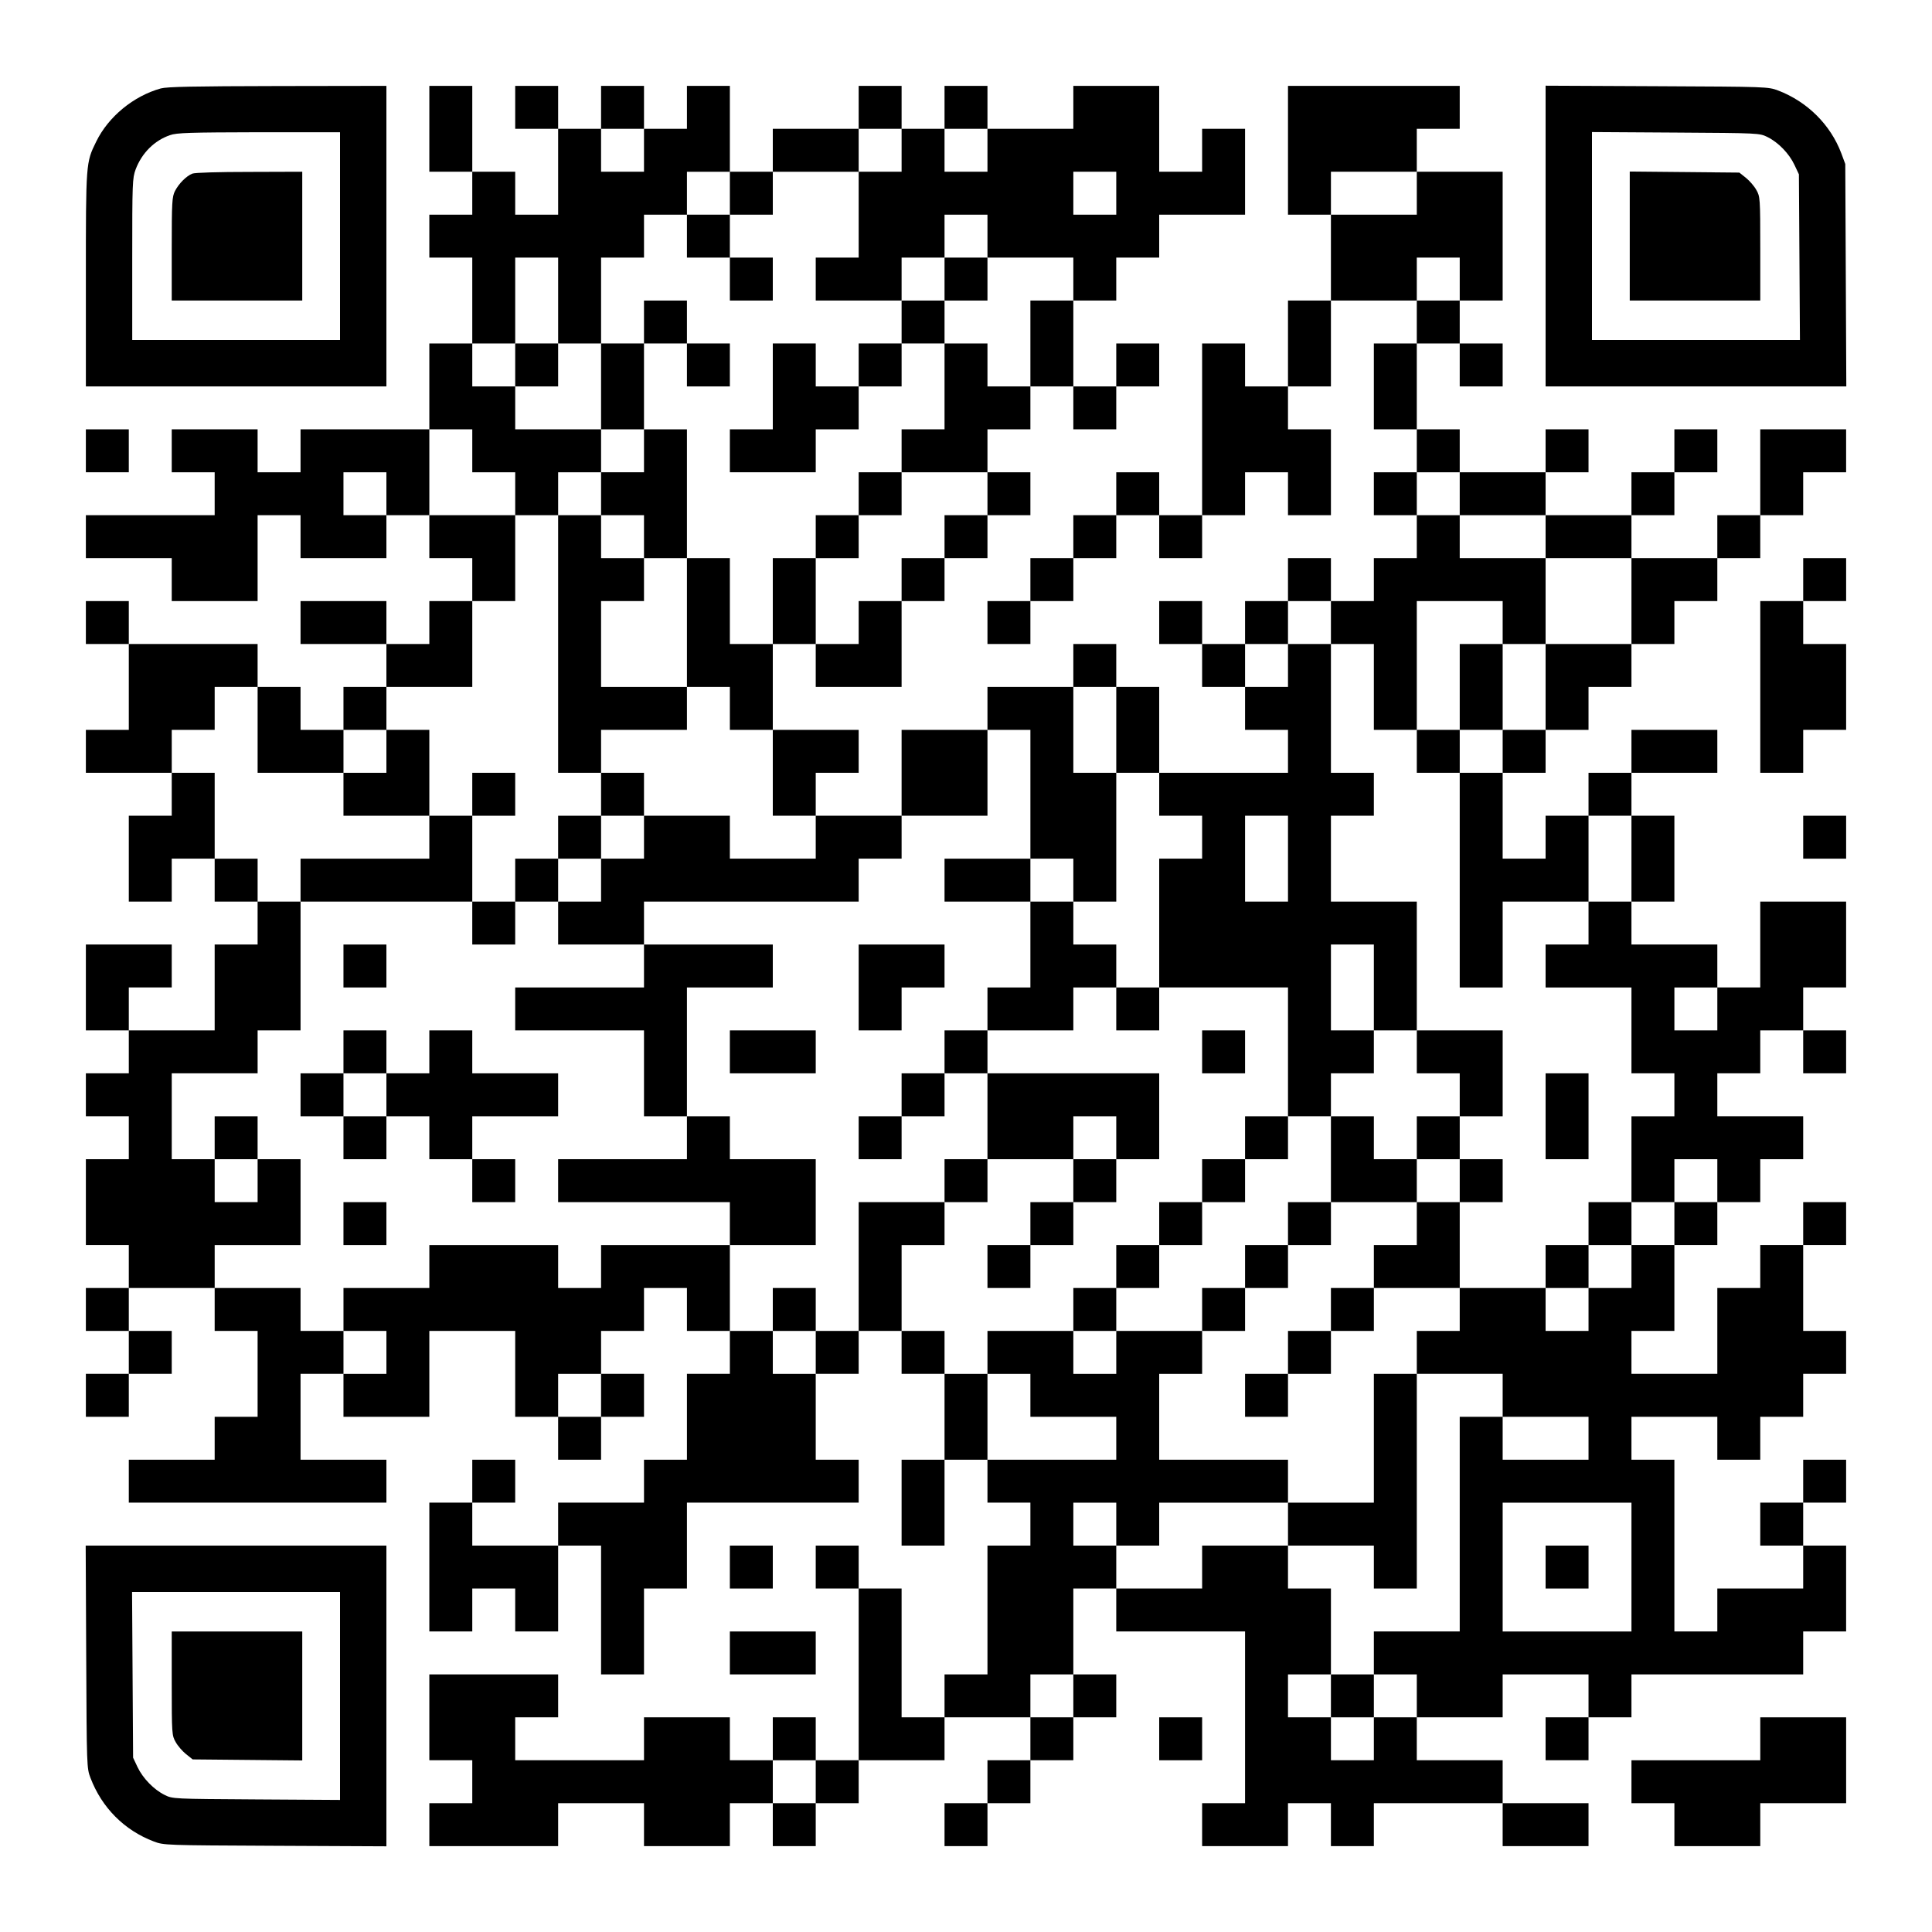 <?xml version="1.0" encoding="UTF-8" standalone="yes"?>
<svg version="1.0" xmlns="http://www.w3.org/2000/svg" width="1125px" height="1125px" viewBox="0 0 1125 1125" preserveAspectRatio="xMidYMid meet">
  <g transform="translate(0,1125) scale(0.1,-0.1)" fill="#000000" stroke="none">
    <path d="M936 10735 c-158 -44 -305 -164 -376 -310 -60 -122 -60 -121 -60
-802 l0 -623 875 0 875 0 0 875 0 875 -632 -1 c-497 -1 -644 -4 -682 -14z
m1044 -860 l0 -605 -605 0 -605 0 0 470 c0 448 1 472 20 524 36 95 109 168
200 199 38 14 116 16 518 17 l472 0 0 -605z"/>
    <path d="M1120 10239 c-35 -14 -78 -57 -101 -101 -17 -34 -19 -62 -19 -338 l0
-300 380 0 380 0 0 375 0 375 -307 -1 c-179 0 -318 -4 -333 -10z"/>
    <path d="M2500 10500 l0 -250 125 0 125 0 0 -125 0 -125 -125 0 -125 0 0 -125
0 -125 125 0 125 0 0 -250 0 -250 -125 0 -125 0 0 -250 0 -250 -375 0 -375 0
0 -125 0 -125 -125 0 -125 0 0 125 0 125 -250 0 -250 0 0 -125 0 -125 125 0
125 0 0 -125 0 -125 -375 0 -375 0 0 -125 0 -125 250 0 250 0 0 -125 0 -125
250 0 250 0 0 250 0 250 125 0 125 0 0 -125 0 -125 250 0 250 0 0 125 0 125
125 0 125 0 0 -125 0 -125 125 0 125 0 0 -125 0 -125 -125 0 -125 0 0 -125 0
-125 -125 0 -125 0 0 125 0 125 -250 0 -250 0 0 -125 0 -125 250 0 250 0 0
-125 0 -125 -125 0 -125 0 0 -125 0 -125 -125 0 -125 0 0 125 0 125 -125 0
-125 0 0 125 0 125 -375 0 -375 0 0 125 0 125 -125 0 -125 0 0 -125 0 -125
125 0 125 0 0 -250 0 -250 -125 0 -125 0 0 -125 0 -125 250 0 250 0 0 -125 0
-125 -125 0 -125 0 0 -250 0 -250 125 0 125 0 0 125 0 125 125 0 125 0 0 -125
0 -125 125 0 125 0 0 -125 0 -125 -125 0 -125 0 0 -250 0 -250 -250 0 -250 0
0 125 0 125 125 0 125 0 0 125 0 125 -250 0 -250 0 0 -250 0 -250 125 0 125 0
0 -125 0 -125 -125 0 -125 0 0 -125 0 -125 125 0 125 0 0 -125 0 -125 -125 0
-125 0 0 -250 0 -250 125 0 125 0 0 -125 0 -125 -125 0 -125 0 0 -125 0 -125
125 0 125 0 0 -125 0 -125 -125 0 -125 0 0 -125 0 -125 125 0 125 0 0 125 0
125 125 0 125 0 0 125 0 125 -125 0 -125 0 0 125 0 125 250 0 250 0 0 -125 0
-125 125 0 125 0 0 -250 0 -250 -125 0 -125 0 0 -125 0 -125 -250 0 -250 0 0
-125 0 -125 750 0 750 0 0 125 0 125 -250 0 -250 0 0 250 0 250 125 0 125 0 0
-125 0 -125 250 0 250 0 0 250 0 250 250 0 250 0 0 -250 0 -250 125 0 125 0 0
-125 0 -125 125 0 125 0 0 125 0 125 125 0 125 0 0 125 0 125 -125 0 -125 0 0
125 0 125 125 0 125 0 0 125 0 125 125 0 125 0 0 -125 0 -125 125 0 125 0 0
-125 0 -125 -125 0 -125 0 0 -250 0 -250 -125 0 -125 0 0 -125 0 -125 -250 0
-250 0 0 -125 0 -125 -250 0 -250 0 0 125 0 125 125 0 125 0 0 125 0 125 -125
0 -125 0 0 -125 0 -125 -125 0 -125 0 0 -375 0 -375 125 0 125 0 0 125 0 125
125 0 125 0 0 -125 0 -125 125 0 125 0 0 250 0 250 125 0 125 0 0 -375 0 -375
125 0 125 0 0 250 0 250 125 0 125 0 0 250 0 250 500 0 500 0 0 125 0 125
-125 0 -125 0 0 250 0 250 125 0 125 0 0 125 0 125 125 0 125 0 0 -125 0 -125
125 0 125 0 0 -250 0 -250 -125 0 -125 0 0 -250 0 -250 125 0 125 0 0 250 0
250 125 0 125 0 0 -125 0 -125 125 0 125 0 0 -125 0 -125 -125 0 -125 0 0
-375 0 -375 -125 0 -125 0 0 -125 0 -125 -125 0 -125 0 0 375 0 375 -125 0
-125 0 0 125 0 125 -125 0 -125 0 0 -125 0 -125 125 0 125 0 0 -500 0 -500
-125 0 -125 0 0 125 0 125 -125 0 -125 0 0 -125 0 -125 -125 0 -125 0 0 125 0
125 -250 0 -250 0 0 -125 0 -125 -375 0 -375 0 0 125 0 125 125 0 125 0 0 125
0 125 -375 0 -375 0 0 -250 0 -250 125 0 125 0 0 -125 0 -125 -125 0 -125 0 0
-125 0 -125 375 0 375 0 0 125 0 125 250 0 250 0 0 -125 0 -125 250 0 250 0 0
125 0 125 125 0 125 0 0 -125 0 -125 125 0 125 0 0 125 0 125 125 0 125 0 0
125 0 125 250 0 250 0 0 125 0 125 250 0 250 0 0 -125 0 -125 -125 0 -125 0 0
-125 0 -125 -125 0 -125 0 0 -125 0 -125 125 0 125 0 0 125 0 125 125 0 125 0
0 125 0 125 125 0 125 0 0 125 0 125 125 0 125 0 0 125 0 125 -125 0 -125 0 0
250 0 250 125 0 125 0 0 -125 0 -125 375 0 375 0 0 -500 0 -500 -125 0 -125 0
0 -125 0 -125 250 0 250 0 0 125 0 125 125 0 125 0 0 -125 0 -125 125 0 125 0
0 125 0 125 375 0 375 0 0 -125 0 -125 250 0 250 0 0 125 0 125 -250 0 -250 0
0 125 0 125 -250 0 -250 0 0 125 0 125 250 0 250 0 0 125 0 125 250 0 250 0 0
-125 0 -125 -125 0 -125 0 0 -125 0 -125 125 0 125 0 0 125 0 125 125 0 125 0
0 125 0 125 500 0 500 0 0 125 0 125 125 0 125 0 0 250 0 250 -125 0 -125 0 0
125 0 125 125 0 125 0 0 125 0 125 -125 0 -125 0 0 -125 0 -125 -125 0 -125 0
0 -125 0 -125 125 0 125 0 0 -125 0 -125 -250 0 -250 0 0 -125 0 -125 -125 0
-125 0 0 500 0 500 -125 0 -125 0 0 125 0 125 250 0 250 0 0 -125 0 -125 125
0 125 0 0 125 0 125 125 0 125 0 0 125 0 125 125 0 125 0 0 125 0 125 -125 0
-125 0 0 250 0 250 125 0 125 0 0 125 0 125 -125 0 -125 0 0 -125 0 -125 -125
0 -125 0 0 -125 0 -125 -125 0 -125 0 0 -250 0 -250 -250 0 -250 0 0 125 0
125 125 0 125 0 0 250 0 250 125 0 125 0 0 125 0 125 125 0 125 0 0 125 0 125
125 0 125 0 0 125 0 125 -250 0 -250 0 0 125 0 125 125 0 125 0 0 125 0 125
125 0 125 0 0 -125 0 -125 125 0 125 0 0 125 0 125 -125 0 -125 0 0 125 0 125
125 0 125 0 0 250 0 250 -250 0 -250 0 0 -250 0 -250 -125 0 -125 0 0 125 0
125 -250 0 -250 0 0 125 0 125 125 0 125 0 0 250 0 250 -125 0 -125 0 0 125 0
125 250 0 250 0 0 125 0 125 -250 0 -250 0 0 -125 0 -125 -125 0 -125 0 0
-125 0 -125 -125 0 -125 0 0 -125 0 -125 -125 0 -125 0 0 250 0 250 125 0 125
0 0 125 0 125 125 0 125 0 0 125 0 125 125 0 125 0 0 125 0 125 125 0 125 0 0
125 0 125 125 0 125 0 0 125 0 125 125 0 125 0 0 125 0 125 125 0 125 0 0 125
0 125 125 0 125 0 0 125 0 125 -250 0 -250 0 0 -250 0 -250 -125 0 -125 0 0
-125 0 -125 -250 0 -250 0 0 125 0 125 125 0 125 0 0 125 0 125 125 0 125 0 0
125 0 125 -125 0 -125 0 0 -125 0 -125 -125 0 -125 0 0 -125 0 -125 -250 0
-250 0 0 125 0 125 125 0 125 0 0 125 0 125 -125 0 -125 0 0 -125 0 -125 -250
0 -250 0 0 125 0 125 -125 0 -125 0 0 250 0 250 125 0 125 0 0 -125 0 -125
125 0 125 0 0 125 0 125 -125 0 -125 0 0 125 0 125 125 0 125 0 0 375 0 375
-250 0 -250 0 0 125 0 125 125 0 125 0 0 125 0 125 -500 0 -500 0 0 -375 0
-375 125 0 125 0 0 -250 0 -250 -125 0 -125 0 0 -250 0 -250 -125 0 -125 0 0
125 0 125 -125 0 -125 0 0 -500 0 -500 -125 0 -125 0 0 125 0 125 -125 0 -125
0 0 -125 0 -125 -125 0 -125 0 0 -125 0 -125 -125 0 -125 0 0 -125 0 -125
-125 0 -125 0 0 -125 0 -125 125 0 125 0 0 125 0 125 125 0 125 0 0 125 0 125
125 0 125 0 0 125 0 125 125 0 125 0 0 -125 0 -125 125 0 125 0 0 125 0 125
125 0 125 0 0 125 0 125 125 0 125 0 0 -125 0 -125 125 0 125 0 0 250 0 250
-125 0 -125 0 0 125 0 125 125 0 125 0 0 250 0 250 250 0 250 0 0 -125 0 -125
-125 0 -125 0 0 -250 0 -250 125 0 125 0 0 -125 0 -125 -125 0 -125 0 0 -125
0 -125 125 0 125 0 0 -125 0 -125 -125 0 -125 0 0 -125 0 -125 -125 0 -125 0
0 125 0 125 -125 0 -125 0 0 -125 0 -125 -125 0 -125 0 0 -125 0 -125 -125 0
-125 0 0 125 0 125 -125 0 -125 0 0 -125 0 -125 125 0 125 0 0 -125 0 -125
125 0 125 0 0 -125 0 -125 125 0 125 0 0 -125 0 -125 -375 0 -375 0 0 250 0
250 -125 0 -125 0 0 125 0 125 -125 0 -125 0 0 -125 0 -125 -250 0 -250 0 0
-125 0 -125 -250 0 -250 0 0 -250 0 -250 -250 0 -250 0 0 125 0 125 125 0 125
0 0 125 0 125 -250 0 -250 0 0 250 0 250 125 0 125 0 0 -125 0 -125 250 0 250
0 0 250 0 250 125 0 125 0 0 125 0 125 125 0 125 0 0 125 0 125 125 0 125 0 0
125 0 125 -125 0 -125 0 0 125 0 125 125 0 125 0 0 125 0 125 125 0 125 0 0
-125 0 -125 125 0 125 0 0 125 0 125 125 0 125 0 0 125 0 125 -125 0 -125 0 0
-125 0 -125 -125 0 -125 0 0 250 0 250 125 0 125 0 0 125 0 125 125 0 125 0 0
125 0 125 250 0 250 0 0 250 0 250 -125 0 -125 0 0 -125 0 -125 -125 0 -125 0
0 250 0 250 -250 0 -250 0 0 -125 0 -125 -250 0 -250 0 0 125 0 125 -125 0
-125 0 0 -125 0 -125 -125 0 -125 0 0 125 0 125 -125 0 -125 0 0 -125 0 -125
-250 0 -250 0 0 -125 0 -125 -125 0 -125 0 0 250 0 250 -125 0 -125 0 0 -125
0 -125 -125 0 -125 0 0 125 0 125 -125 0 -125 0 0 -125 0 -125 -125 0 -125 0
0 125 0 125 -125 0 -125 0 0 -125 0 -125 125 0 125 0 0 -250 0 -250 -125 0
-125 0 0 125 0 125 -125 0 -125 0 0 250 0 250 -125 0 -125 0 0 -250z m1250
-125 l0 -125 -125 0 -125 0 0 125 0 125 125 0 125 0 0 -125z m1500 0 l0 -125
-125 0 -125 0 0 -250 0 -250 -125 0 -125 0 0 -125 0 -125 250 0 250 0 0 125 0
125 125 0 125 0 0 125 0 125 125 0 125 0 0 -125 0 -125 250 0 250 0 0 -125 0
-125 -125 0 -125 0 0 -250 0 -250 -125 0 -125 0 0 125 0 125 -125 0 -125 0 0
-250 0 -250 -125 0 -125 0 0 -125 0 -125 250 0 250 0 0 -125 0 -125 -125 0
-125 0 0 -125 0 -125 -125 0 -125 0 0 -125 0 -125 -125 0 -125 0 0 -125 0
-125 -125 0 -125 0 0 250 0 250 -125 0 -125 0 0 -250 0 -250 -125 0 -125 0 0
250 0 250 -125 0 -125 0 0 -375 0 -375 125 0 125 0 0 -125 0 -125 125 0 125 0
0 -250 0 -250 125 0 125 0 0 -125 0 -125 -250 0 -250 0 0 125 0 125 -250 0
-250 0 0 -125 0 -125 -125 0 -125 0 0 -125 0 -125 -125 0 -125 0 0 -125 0
-125 250 0 250 0 0 125 0 125 625 0 625 0 0 125 0 125 125 0 125 0 0 125 0
125 250 0 250 0 0 250 0 250 125 0 125 0 0 -375 0 -375 125 0 125 0 0 -125 0
-125 125 0 125 0 0 375 0 375 -125 0 -125 0 0 250 0 250 125 0 125 0 0 -250 0
-250 125 0 125 0 0 -125 0 -125 125 0 125 0 0 -125 0 -125 -125 0 -125 0 0
-375 0 -375 375 0 375 0 0 -375 0 -375 125 0 125 0 0 125 0 125 125 0 125 0 0
125 0 125 -125 0 -125 0 0 250 0 250 125 0 125 0 0 -250 0 -250 125 0 125 0 0
375 0 375 -250 0 -250 0 0 250 0 250 125 0 125 0 0 125 0 125 -125 0 -125 0 0
375 0 375 -125 0 -125 0 0 -125 0 -125 -125 0 -125 0 0 125 0 125 125 0 125 0
0 125 0 125 125 0 125 0 0 -125 0 -125 125 0 125 0 0 -250 0 -250 125 0 125 0
0 375 0 375 250 0 250 0 0 -125 0 -125 125 0 125 0 0 250 0 250 -250 0 -250 0
0 125 0 125 -125 0 -125 0 0 125 0 125 125 0 125 0 0 -125 0 -125 250 0 250 0
0 -125 0 -125 250 0 250 0 0 -250 0 -250 -250 0 -250 0 0 -250 0 -250 -125 0
-125 0 0 -125 0 -125 -125 0 -125 0 0 -625 0 -625 125 0 125 0 0 250 0 250
250 0 250 0 0 250 0 250 125 0 125 0 0 -250 0 -250 -125 0 -125 0 0 -125 0
-125 -125 0 -125 0 0 -125 0 -125 250 0 250 0 0 -250 0 -250 125 0 125 0 0
-125 0 -125 -125 0 -125 0 0 -250 0 -250 125 0 125 0 0 125 0 125 125 0 125 0
0 -125 0 -125 -125 0 -125 0 0 -125 0 -125 -125 0 -125 0 0 -125 0 -125 -125
0 -125 0 0 -125 0 -125 -125 0 -125 0 0 125 0 125 -250 0 -250 0 0 -125 0
-125 -125 0 -125 0 0 -125 0 -125 250 0 250 0 0 -125 0 -125 250 0 250 0 0
-125 0 -125 -250 0 -250 0 0 125 0 125 -125 0 -125 0 0 -625 0 -625 -250 0
-250 0 0 -125 0 -125 125 0 125 0 0 -125 0 -125 -125 0 -125 0 0 -125 0 -125
-125 0 -125 0 0 125 0 125 -125 0 -125 0 0 125 0 125 125 0 125 0 0 250 0 250
-125 0 -125 0 0 125 0 125 -250 0 -250 0 0 -125 0 -125 -250 0 -250 0 0 125 0
125 -125 0 -125 0 0 125 0 125 125 0 125 0 0 -125 0 -125 125 0 125 0 0 125 0
125 375 0 375 0 0 125 0 125 -375 0 -375 0 0 250 0 250 125 0 125 0 0 125 0
125 -250 0 -250 0 0 -125 0 -125 -125 0 -125 0 0 125 0 125 -250 0 -250 0 0
-125 0 -125 125 0 125 0 0 -125 0 -125 250 0 250 0 0 -125 0 -125 -375 0 -375
0 0 250 0 250 -125 0 -125 0 0 125 0 125 -125 0 -125 0 0 250 0 250 125 0 125
0 0 125 0 125 -250 0 -250 0 0 -375 0 -375 -125 0 -125 0 0 -125 0 -125 -125
0 -125 0 0 125 0 125 -125 0 -125 0 0 250 0 250 -375 0 -375 0 0 -125 0 -125
-125 0 -125 0 0 125 0 125 -375 0 -375 0 0 -125 0 -125 -250 0 -250 0 0 -125
0 -125 125 0 125 0 0 -125 0 -125 -125 0 -125 0 0 125 0 125 -125 0 -125 0 0
125 0 125 -250 0 -250 0 0 125 0 125 250 0 250 0 0 250 0 250 -125 0 -125 0 0
-125 0 -125 -125 0 -125 0 0 125 0 125 -125 0 -125 0 0 250 0 250 250 0 250 0
0 125 0 125 125 0 125 0 0 375 0 375 -125 0 -125 0 0 125 0 125 -125 0 -125 0
0 250 0 250 -125 0 -125 0 0 125 0 125 125 0 125 0 0 125 0 125 125 0 125 0 0
-250 0 -250 250 0 250 0 0 125 0 125 125 0 125 0 0 125 0 125 250 0 250 0 0
250 0 250 125 0 125 0 0 250 0 250 -250 0 -250 0 0 250 0 250 125 0 125 0 0
-125 0 -125 125 0 125 0 0 -125 0 -125 125 0 125 0 0 125 0 125 125 0 125 0 0
125 0 125 -250 0 -250 0 0 125 0 125 -125 0 -125 0 0 125 0 125 125 0 125 0 0
250 0 250 125 0 125 0 0 -250 0 -250 125 0 125 0 0 250 0 250 125 0 125 0 0
125 0 125 125 0 125 0 0 125 0 125 125 0 125 0 0 -125 0 -125 125 0 125 0 0
125 0 125 250 0 250 0 0 125 0 125 125 0 125 0 0 -125z m500 0 l0 -125 -125 0
-125 0 0 125 0 125 125 0 125 0 0 -125z m750 -250 l0 -125 -125 0 -125 0 0
125 0 125 125 0 125 0 0 -125z m1750 0 l0 -125 -250 0 -250 0 0 125 0 125 250
0 250 0 0 -125z m250 -500 l0 -125 -125 0 -125 0 0 125 0 125 125 0 125 0 0
-125z m-6250 -1250 l0 -125 -125 0 -125 0 0 125 0 125 125 0 125 0 0 -125z
m5250 -2125 l0 -250 -125 0 -125 0 0 250 0 250 125 0 125 0 0 -250z m2500
-875 l0 -125 -125 0 -125 0 0 125 0 125 125 0 125 0 0 -125z m-6500 -2250 l0
-125 -125 0 -125 0 0 125 0 125 125 0 125 0 0 -125z m6000 -1000 l0 -375 -375
0 -375 0 0 375 0 375 375 0 375 0 0 -375z m-3250 -750 l0 -125 -125 0 -125 0
0 125 0 125 125 0 125 0 0 -125z m-1500 -500 l0 -125 -125 0 -125 0 0 125 0
125 125 0 125 0 0 -125z"/>
    <path d="M4000 9875 l0 -125 125 0 125 0 0 -125 0 -125 125 0 125 0 0 125 0
125 -125 0 -125 0 0 125 0 125 -125 0 -125 0 0 -125z"/>
    <path d="M5500 9625 l0 -125 -125 0 -125 0 0 -125 0 -125 -125 0 -125 0 0
-125 0 -125 -125 0 -125 0 0 125 0 125 -125 0 -125 0 0 -250 0 -250 -125 0
-125 0 0 -125 0 -125 250 0 250 0 0 125 0 125 125 0 125 0 0 125 0 125 125 0
125 0 0 125 0 125 125 0 125 0 0 125 0 125 125 0 125 0 0 125 0 125 -125 0
-125 0 0 -125z"/>
    <path d="M3750 9375 l0 -125 -125 0 -125 0 0 -250 0 -250 125 0 125 0 0 -125
0 -125 -125 0 -125 0 0 -125 0 -125 -125 0 -125 0 0 -750 0 -750 125 0 125 0
0 -125 0 -125 -125 0 -125 0 0 -125 0 -125 -125 0 -125 0 0 -125 0 -125 -125
0 -125 0 0 250 0 250 125 0 125 0 0 125 0 125 -125 0 -125 0 0 -125 0 -125
-125 0 -125 0 0 250 0 250 -125 0 -125 0 0 -125 0 -125 -125 0 -125 0 0 -125
0 -125 250 0 250 0 0 -125 0 -125 -375 0 -375 0 0 -125 0 -125 500 0 500 0 0
-125 0 -125 125 0 125 0 0 125 0 125 125 0 125 0 0 125 0 125 125 0 125 0 0
125 0 125 125 0 125 0 0 125 0 125 -125 0 -125 0 0 125 0 125 250 0 250 0 0
125 0 125 -250 0 -250 0 0 250 0 250 125 0 125 0 0 125 0 125 125 0 125 0 0
375 0 375 -125 0 -125 0 0 250 0 250 125 0 125 0 0 -125 0 -125 125 0 125 0 0
125 0 125 -125 0 -125 0 0 125 0 125 -125 0 -125 0 0 -125z m0 -1250 l0 -125
-125 0 -125 0 0 125 0 125 125 0 125 0 0 -125z"/>
    <path d="M3000 9125 l0 -125 125 0 125 0 0 125 0 125 -125 0 -125 0 0 -125z"/>
    <path d="M5000 8375 l0 -125 -125 0 -125 0 0 -125 0 -125 125 0 125 0 0 125 0
125 125 0 125 0 0 125 0 125 -125 0 -125 0 0 -125z"/>
    <path d="M8500 7250 l0 -250 -125 0 -125 0 0 -125 0 -125 125 0 125 0 0 125 0
125 125 0 125 0 0 250 0 250 -125 0 -125 0 0 -250z"/>
    <path d="M5500 6125 l0 -125 250 0 250 0 0 -250 0 -250 -125 0 -125 0 0 -125
0 -125 -125 0 -125 0 0 -125 0 -125 -125 0 -125 0 0 -125 0 -125 -125 0 -125
0 0 -125 0 -125 125 0 125 0 0 125 0 125 125 0 125 0 0 125 0 125 125 0 125 0
0 -250 0 -250 -125 0 -125 0 0 -125 0 -125 125 0 125 0 0 125 0 125 250 0 250
0 0 -125 0 -125 -125 0 -125 0 0 -125 0 -125 -125 0 -125 0 0 -125 0 -125 125
0 125 0 0 125 0 125 125 0 125 0 0 125 0 125 125 0 125 0 0 125 0 125 125 0
125 0 0 250 0 250 -500 0 -500 0 0 125 0 125 250 0 250 0 0 125 0 125 125 0
125 0 0 -125 0 -125 125 0 125 0 0 125 0 125 -125 0 -125 0 0 125 0 125 -125
0 -125 0 0 125 0 125 -125 0 -125 0 0 125 0 125 -250 0 -250 0 0 -125z m1000
-1500 l0 -125 -125 0 -125 0 0 125 0 125 125 0 125 0 0 -125z"/>
    <path d="M2000 5625 l0 -125 125 0 125 0 0 125 0 125 -125 0 -125 0 0 -125z"/>
    <path d="M3750 5625 l0 -125 -375 0 -375 0 0 -125 0 -125 375 0 375 0 0 -250
0 -250 125 0 125 0 0 -125 0 -125 -375 0 -375 0 0 -125 0 -125 500 0 500 0 0
-125 0 -125 250 0 250 0 0 250 0 250 -250 0 -250 0 0 125 0 125 -125 0 -125 0
0 375 0 375 250 0 250 0 0 125 0 125 -375 0 -375 0 0 -125z"/>
    <path d="M5000 5500 l0 -250 125 0 125 0 0 125 0 125 125 0 125 0 0 125 0 125
-250 0 -250 0 0 -250z"/>
    <path d="M2000 5125 l0 -125 -125 0 -125 0 0 -125 0 -125 125 0 125 0 0 -125
0 -125 125 0 125 0 0 125 0 125 125 0 125 0 0 -125 0 -125 125 0 125 0 0 -125
0 -125 125 0 125 0 0 125 0 125 -125 0 -125 0 0 125 0 125 250 0 250 0 0 125
0 125 -250 0 -250 0 0 125 0 125 -125 0 -125 0 0 -125 0 -125 -125 0 -125 0 0
125 0 125 -125 0 -125 0 0 -125z m250 -250 l0 -125 -125 0 -125 0 0 125 0 125
125 0 125 0 0 -125z"/>
    <path d="M4250 5125 l0 -125 250 0 250 0 0 125 0 125 -250 0 -250 0 0 -125z"/>
    <path d="M7000 5125 l0 -125 125 0 125 0 0 125 0 125 -125 0 -125 0 0 -125z"/>
    <path d="M8250 5125 l0 -125 125 0 125 0 0 -125 0 -125 -125 0 -125 0 0 -125
0 -125 -125 0 -125 0 0 125 0 125 -125 0 -125 0 0 -250 0 -250 -125 0 -125 0
0 -125 0 -125 -125 0 -125 0 0 -125 0 -125 -125 0 -125 0 0 -125 0 -125 125 0
125 0 0 125 0 125 125 0 125 0 0 125 0 125 125 0 125 0 0 125 0 125 250 0 250
0 0 -125 0 -125 -125 0 -125 0 0 -125 0 -125 -125 0 -125 0 0 -125 0 -125
-125 0 -125 0 0 -125 0 -125 -125 0 -125 0 0 -125 0 -125 125 0 125 0 0 125 0
125 125 0 125 0 0 125 0 125 125 0 125 0 0 125 0 125 250 0 250 0 0 250 0 250
125 0 125 0 0 125 0 125 -125 0 -125 0 0 125 0 125 125 0 125 0 0 250 0 250
-250 0 -250 0 0 -125z m250 -750 l0 -125 -125 0 -125 0 0 125 0 125 125 0 125
0 0 -125z"/>
    <path d="M9000 4750 l0 -250 125 0 125 0 0 250 0 250 -125 0 -125 0 0 -250z"/>
    <path d="M1250 4625 l0 -125 125 0 125 0 0 125 0 125 -125 0 -125 0 0 -125z"/>
    <path d="M7250 4625 l0 -125 -125 0 -125 0 0 -125 0 -125 -125 0 -125 0 0
-125 0 -125 -125 0 -125 0 0 -125 0 -125 -125 0 -125 0 0 -125 0 -125 125 0
125 0 0 125 0 125 125 0 125 0 0 125 0 125 125 0 125 0 0 125 0 125 125 0 125
0 0 125 0 125 125 0 125 0 0 125 0 125 -125 0 -125 0 0 -125z"/>
    <path d="M2000 4125 l0 -125 125 0 125 0 0 125 0 125 -125 0 -125 0 0 -125z"/>
    <path d="M9250 4125 l0 -125 -125 0 -125 0 0 -125 0 -125 125 0 125 0 0 125 0
125 125 0 125 0 0 125 0 125 -125 0 -125 0 0 -125z"/>
    <path d="M4500 3625 l0 -125 125 0 125 0 0 125 0 125 -125 0 -125 0 0 -125z"/>
    <path d="M8000 2875 l0 -375 -250 0 -250 0 0 -125 0 -125 250 0 250 0 0 -125
0 -125 125 0 125 0 0 625 0 625 -125 0 -125 0 0 -375z"/>
    <path d="M7750 1375 l0 -125 125 0 125 0 0 125 0 125 -125 0 -125 0 0 -125z"/>
    <path d="M9000 2125 l0 -125 125 0 125 0 0 125 0 125 -125 0 -125 0 0 -125z"/>
    <path d="M9000 9875 l0 -875 875 0 876 0 -3 648 -3 647 -23 62 c-63 167 -198
301 -368 366 -59 22 -64 22 -706 25 l-648 3 0 -876z m1292 577 c63 -31 126
-96 157 -162 l26 -55 3 -482 3 -483 -606 0 -605 0 0 605 0 606 488 -3 c486 -3
487 -3 534 -26z"/>
    <path d="M9490 9875 l0 -375 380 0 380 0 0 303 c0 294 -1 303 -23 341 -12 22
-39 53 -60 70 l-39 31 -319 3 -319 3 0 -376z"/>
    <path d="M500 8625 l0 -125 125 0 125 0 0 125 0 125 -125 0 -125 0 0 -125z"/>
    <path d="M10500 7875 l0 -125 -125 0 -125 0 0 -500 0 -500 125 0 125 0 0 125
0 125 125 0 125 0 0 250 0 250 -125 0 -125 0 0 125 0 125 125 0 125 0 0 125 0
125 -125 0 -125 0 0 -125z"/>
    <path d="M10500 6375 l0 -125 125 0 125 0 0 125 0 125 -125 0 -125 0 0 -125z"/>
    <path d="M502 1603 c3 -641 3 -649 25 -706 66 -173 197 -305 369 -370 59 -22
64 -22 707 -25 l647 -3 0 876 0 875 -875 0 -876 0 3 -647z m1478 -228 l0 -606
-487 3 c-485 3 -488 3 -534 26 -63 31 -127 97 -158 162 l-26 55 -3 483 -3 482
606 0 605 0 0 -605z"/>
    <path d="M1000 1448 c0 -295 1 -304 23 -342 12 -22 39 -53 60 -70 l39 -31 319
-3 319 -3 0 376 0 375 -380 0 -380 0 0 -302z"/>
    <path d="M4250 2125 l0 -125 125 0 125 0 0 125 0 125 -125 0 -125 0 0 -125z"/>
    <path d="M4250 1625 l0 -125 250 0 250 0 0 125 0 125 -250 0 -250 0 0 -125z"/>
    <path d="M6750 1125 l0 -125 125 0 125 0 0 125 0 125 -125 0 -125 0 0 -125z"/>
    <path d="M10250 1125 l0 -125 -375 0 -375 0 0 -125 0 -125 125 0 125 0 0 -125
0 -125 250 0 250 0 0 125 0 125 250 0 250 0 0 250 0 250 -250 0 -250 0 0 -125z"/>
  </g>
</svg>